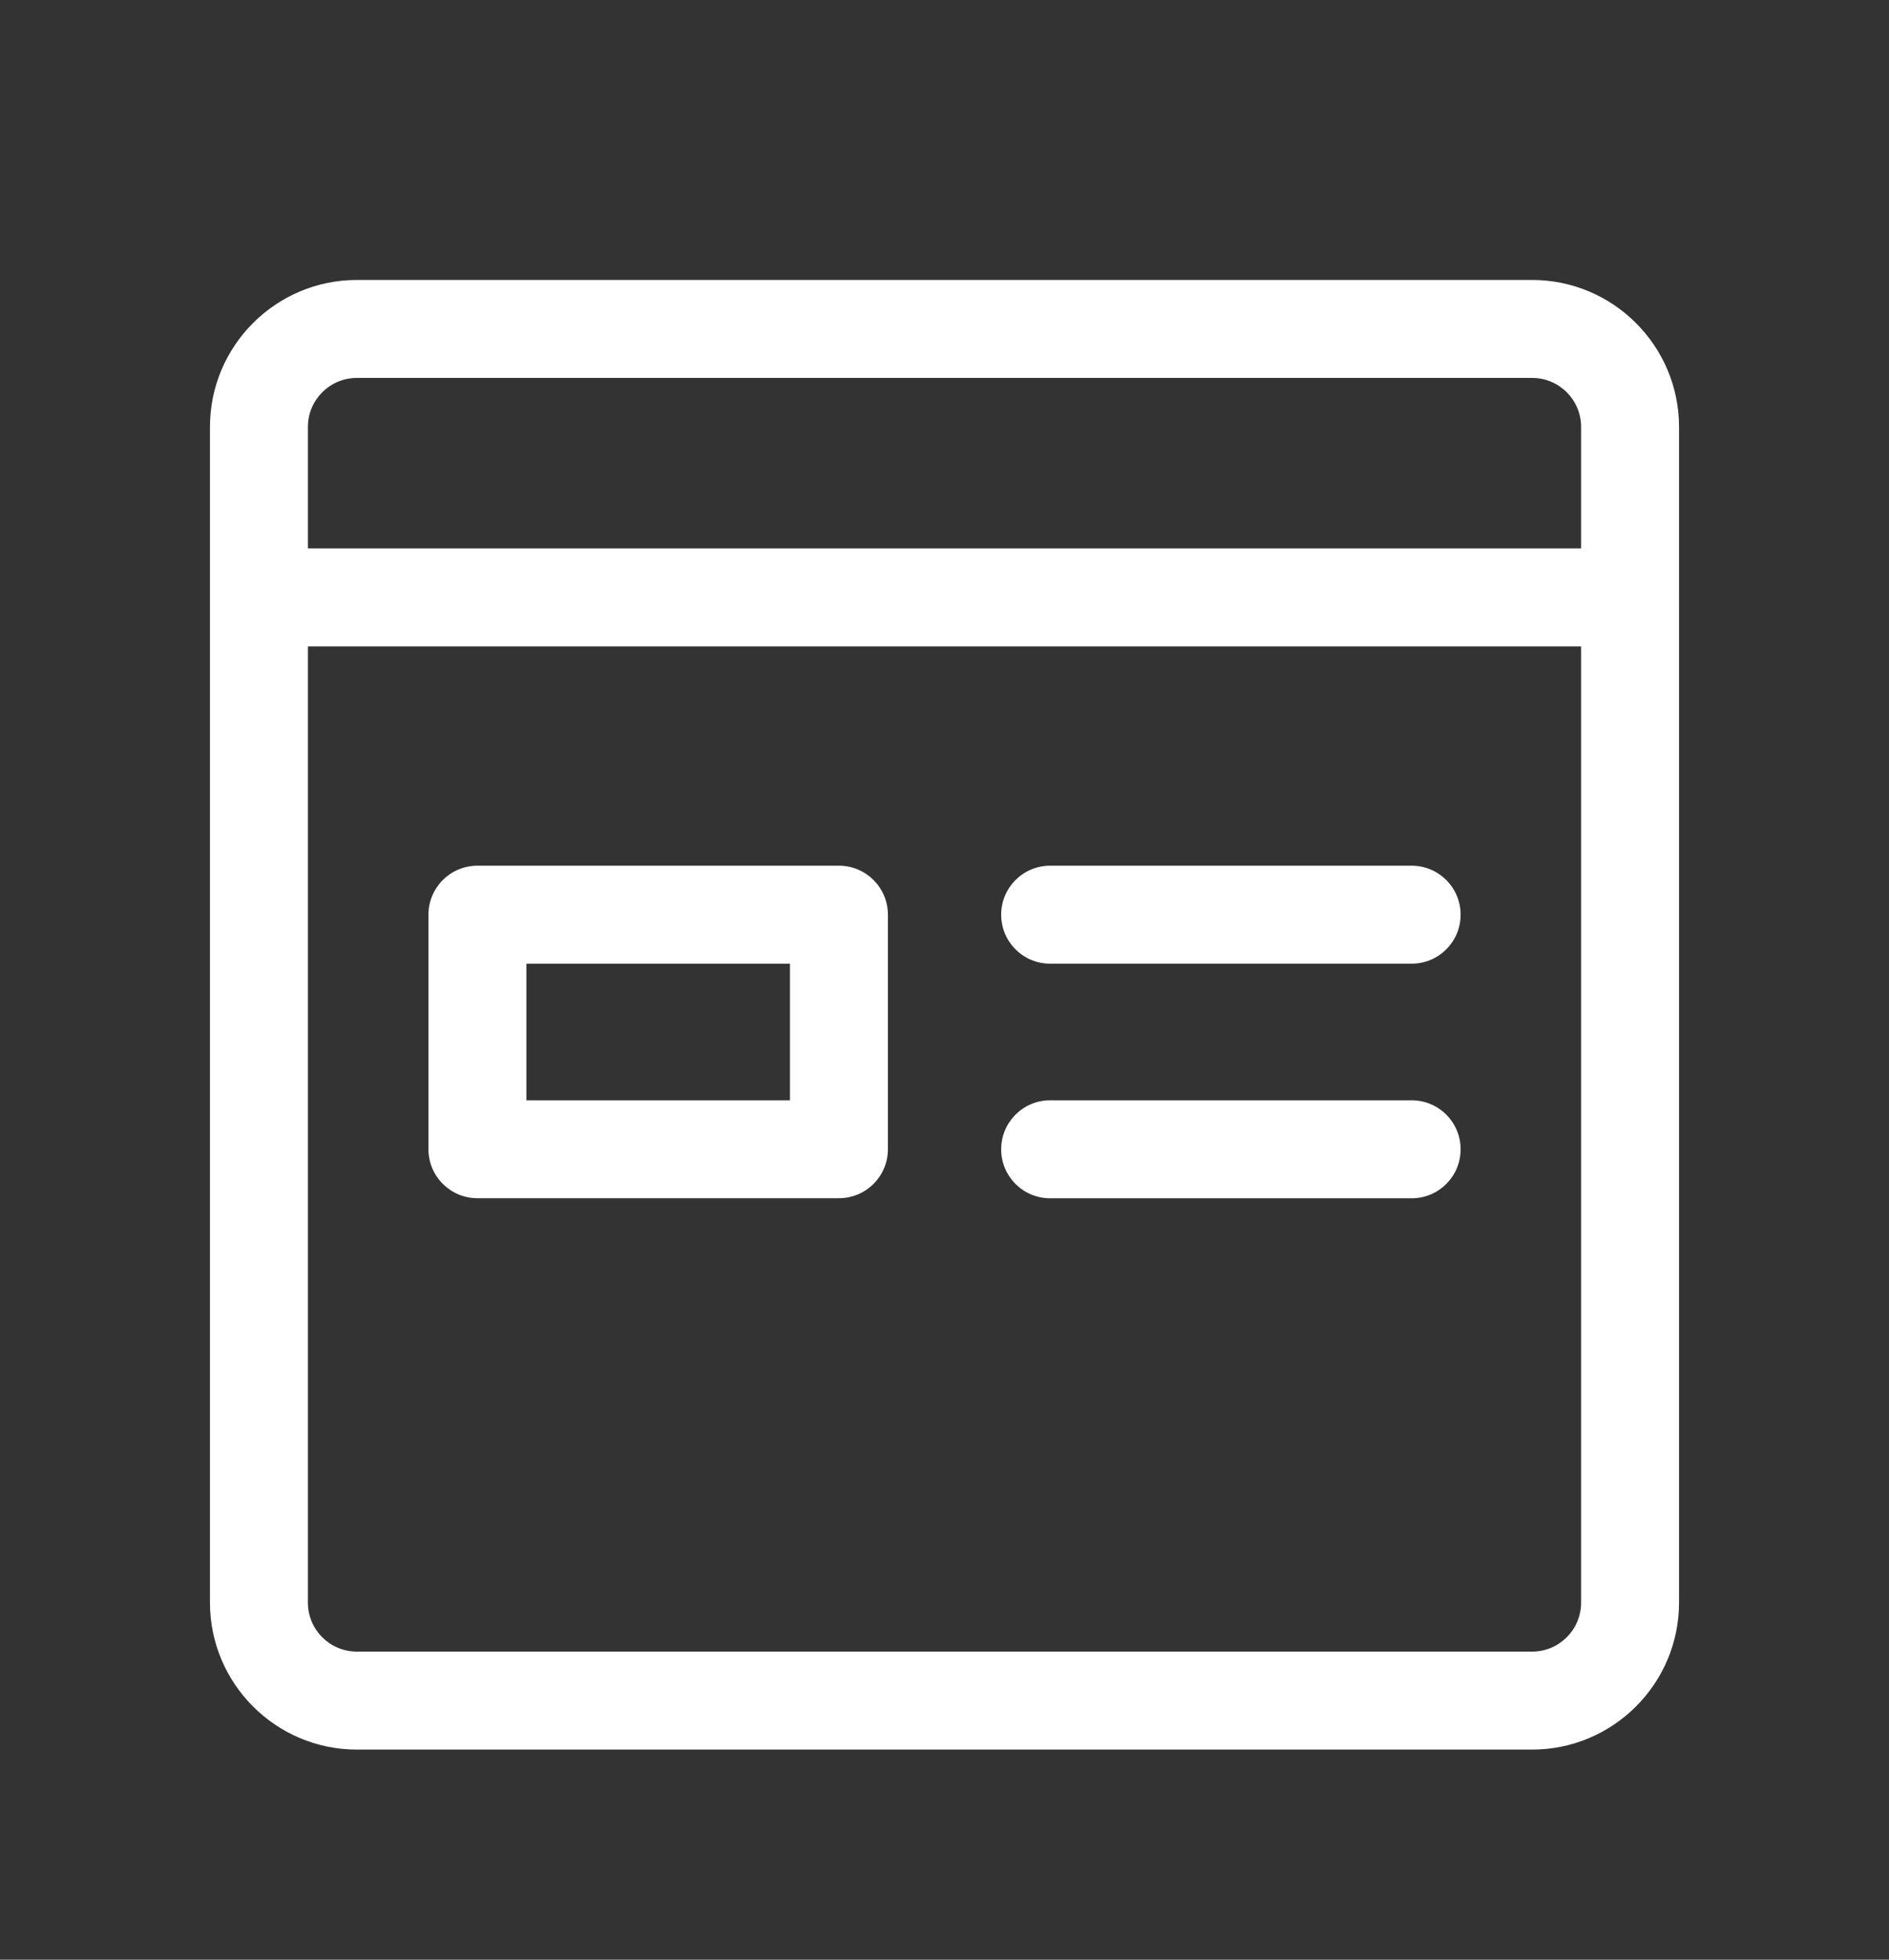 <svg width="27" height="28" viewBox="0 0 27 28" fill="none" xmlns="http://www.w3.org/2000/svg">
<rect x="0" y="0" width="27" height="28" fill="#333333" stroke="none"/>
<path d="M11.991 12.369H6.824C6.437 12.369 6.124 12.683 6.124 13.069V16.42C6.124 16.807 6.437 17.12 6.824 17.12H11.991C12.378 17.12 12.691 16.807 12.691 16.42V13.069C12.691 12.683 12.378 12.369 11.991 12.369ZM11.291 15.721H7.524V13.77H11.291V15.721Z" fill="white"/>
<path d="M20.177 12.369H15.009C14.623 12.369 14.31 12.683 14.31 13.069C14.31 13.456 14.623 13.769 15.009 13.769H20.177C20.564 13.769 20.877 13.456 20.877 13.069C20.877 12.683 20.564 12.369 20.177 12.369Z" fill="white"/>
<path d="M20.177 15.721H15.009C14.623 15.721 14.31 16.035 14.31 16.421C14.31 16.808 14.623 17.121 15.009 17.121H20.177C20.564 17.121 20.877 16.808 20.877 16.421C20.877 16.034 20.564 15.721 20.177 15.721Z" fill="white"/>
<path d="M24 8.536C24 8.536 23.999 8.534 23.999 8.534V6.1C23.999 4.942 23.057 4 21.899 4H5.101C3.943 4 3.001 4.942 3.001 6.1V8.534C3.001 8.534 3 8.536 3 8.536C3 8.537 3.001 8.539 3.001 8.54V22.898C3.001 24.056 3.943 24.998 5.101 24.998H21.899C23.057 24.998 23.999 24.056 23.999 22.898V8.54C23.999 8.539 24 8.537 24 8.536ZM5.101 5.4H21.899C22.286 5.4 22.599 5.713 22.599 6.1V7.836H4.401V6.1C4.401 5.713 4.714 5.4 5.101 5.4ZM21.899 23.598H5.101C4.714 23.598 4.401 23.285 4.401 22.898V9.236H22.599V22.898C22.599 23.285 22.286 23.598 21.899 23.598Z" fill="white"/>
</svg>
